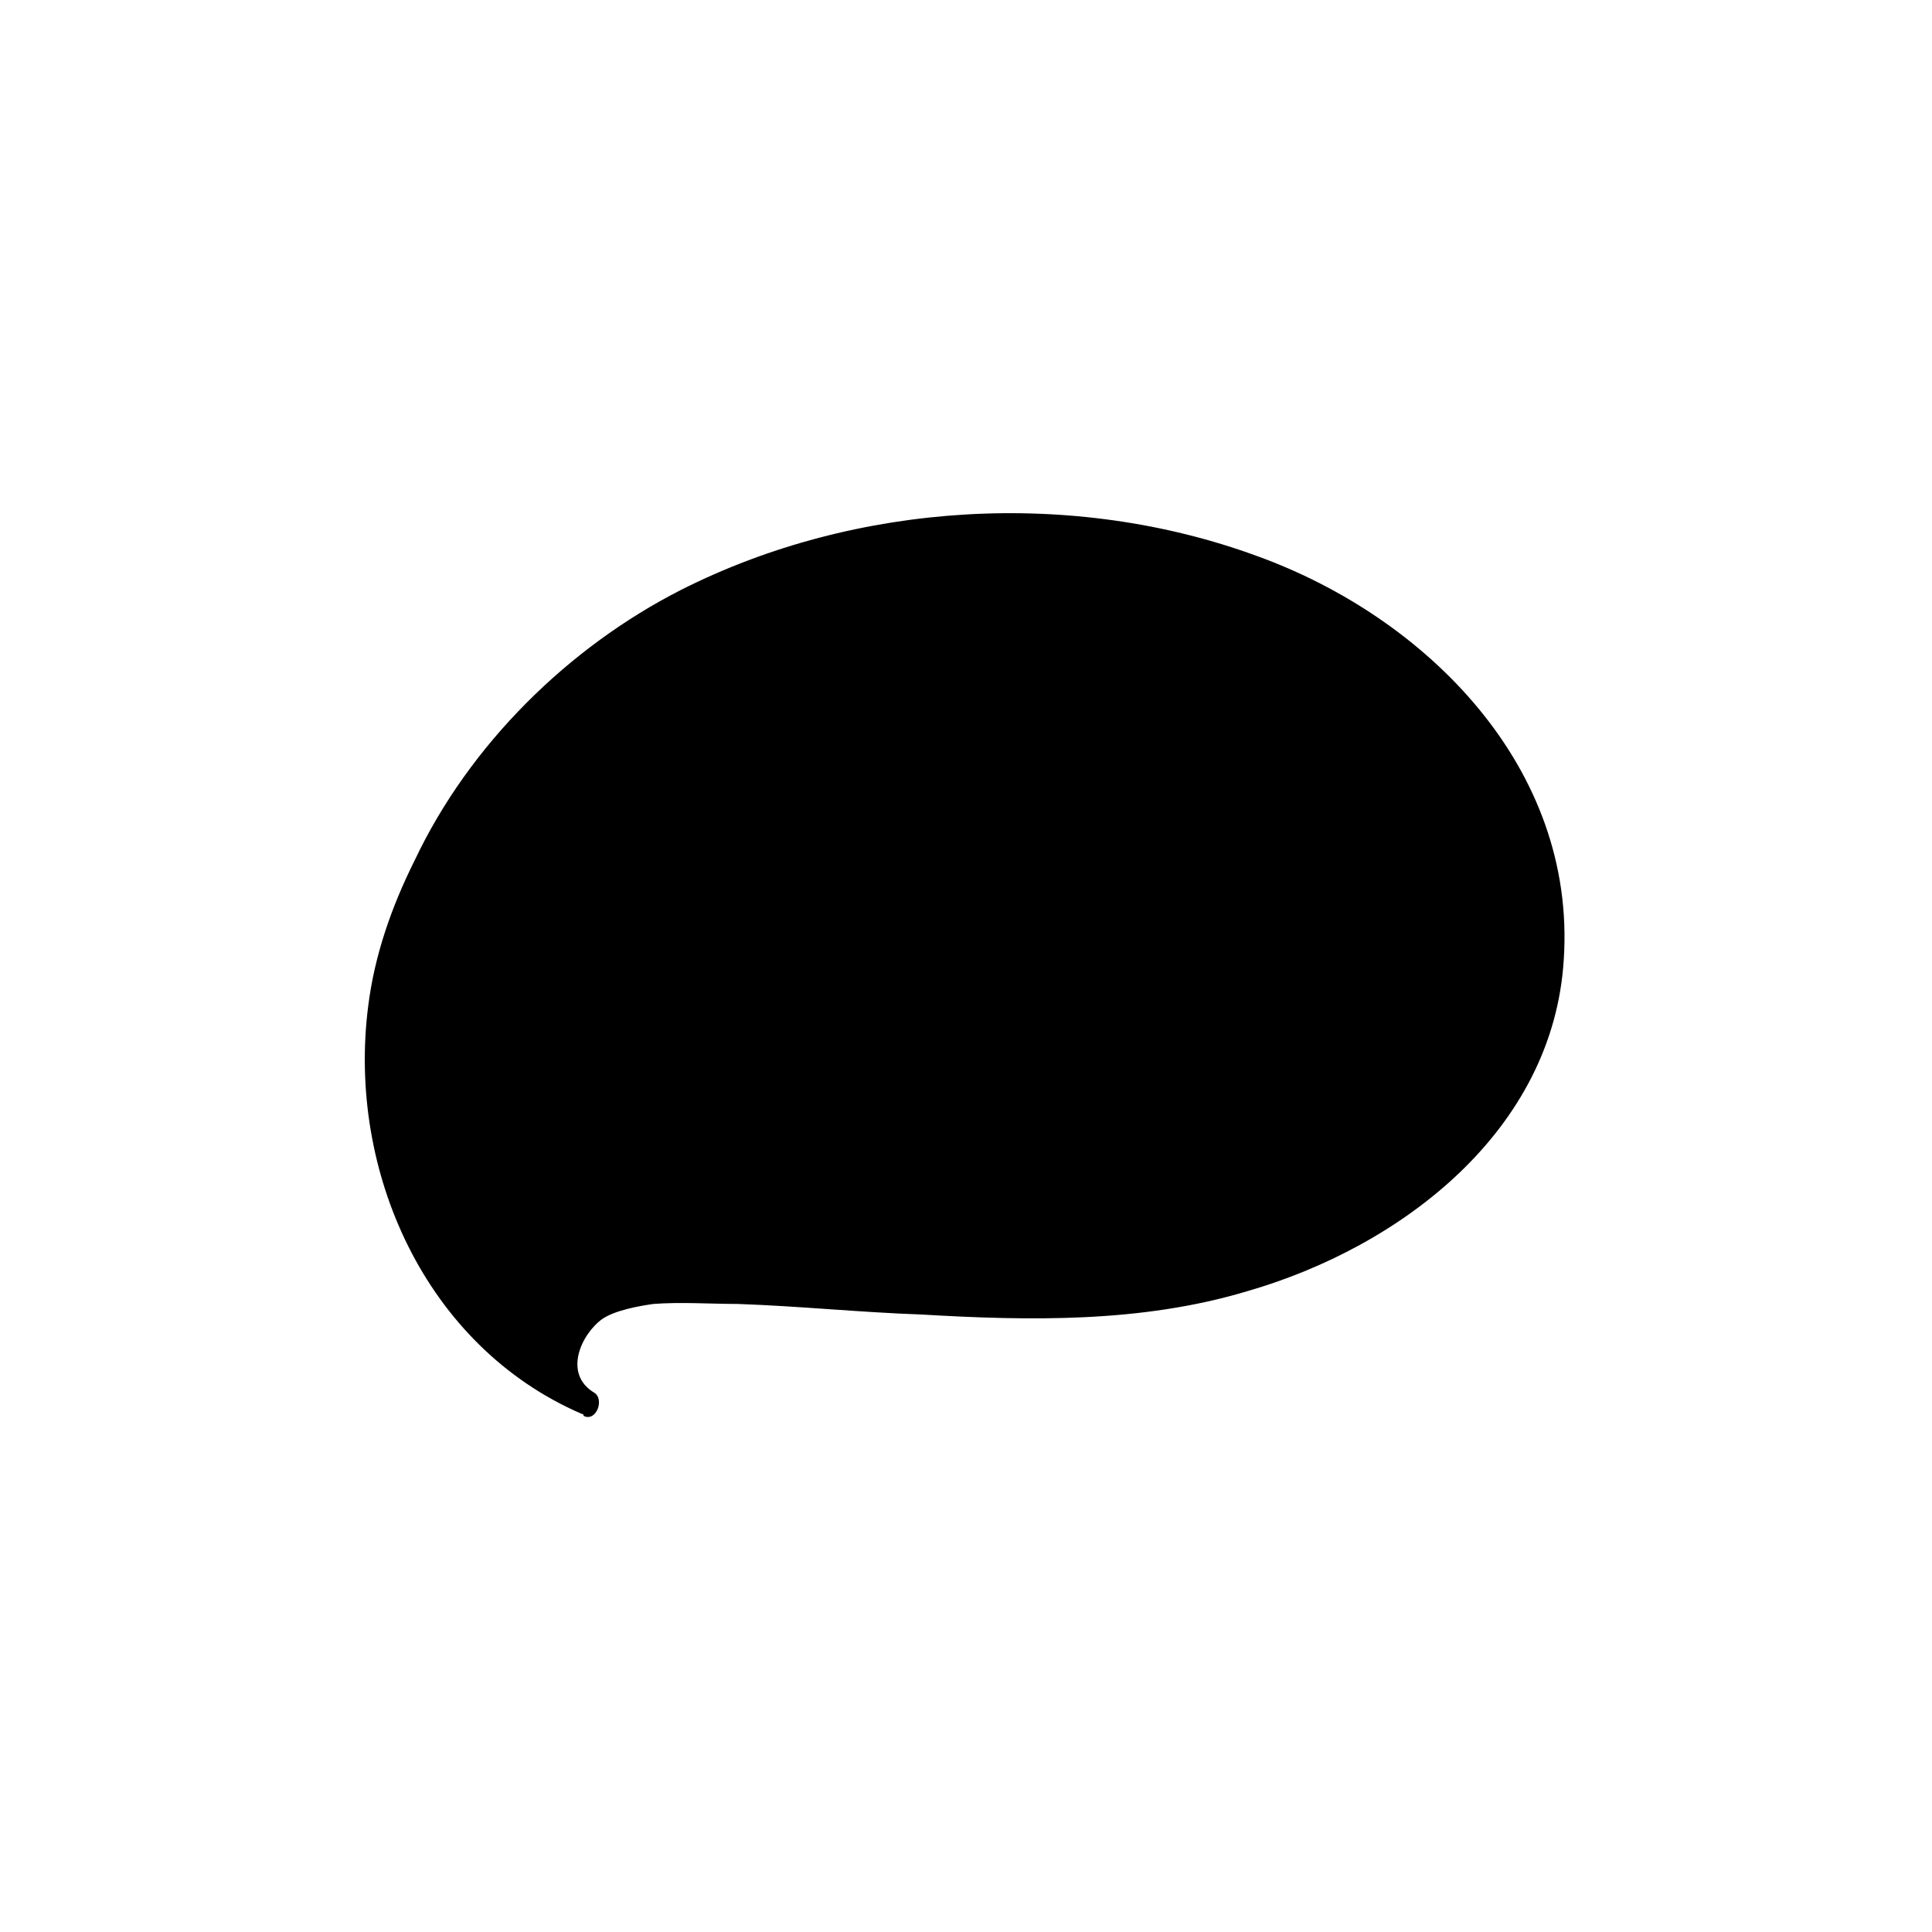 <?xml version="1.0" encoding="UTF-8"?>
<!-- Uploaded to: ICON Repo, www.svgrepo.com, Generator: ICON Repo Mixer Tools -->
<svg fill="#000000" width="800px" height="800px" version="1.1" viewBox="144 144 512 512" xmlns="http://www.w3.org/2000/svg">
 <path d="m303.71 493.48c3.359-2.238 9.516-3.359 13.434-3.918 7.277-0.559 15.113 0 22.391 0 16.234 0.559 32.469 2.238 48.703 2.801 28.551 1.68 58.219 2.238 86.207-6.156 40.863-11.754 81.168-42.543 83.969-87.887 3.359-50.941-36.387-90.688-81.168-106.92-48.703-17.914-106.36-14.555-152.82 8.957-29.668 15.113-55.98 40.863-70.535 71.652-6.156 12.316-10.637 25.191-12.316 38.625-5.598 43.664 15.113 90.125 56.539 108.04 0 0 0.559 0 0.559 0.559 3.359 1.68 5.598-4.477 2.801-6.156-8.398-5.043-3.359-15.68 2.238-19.598z"/>
</svg>
